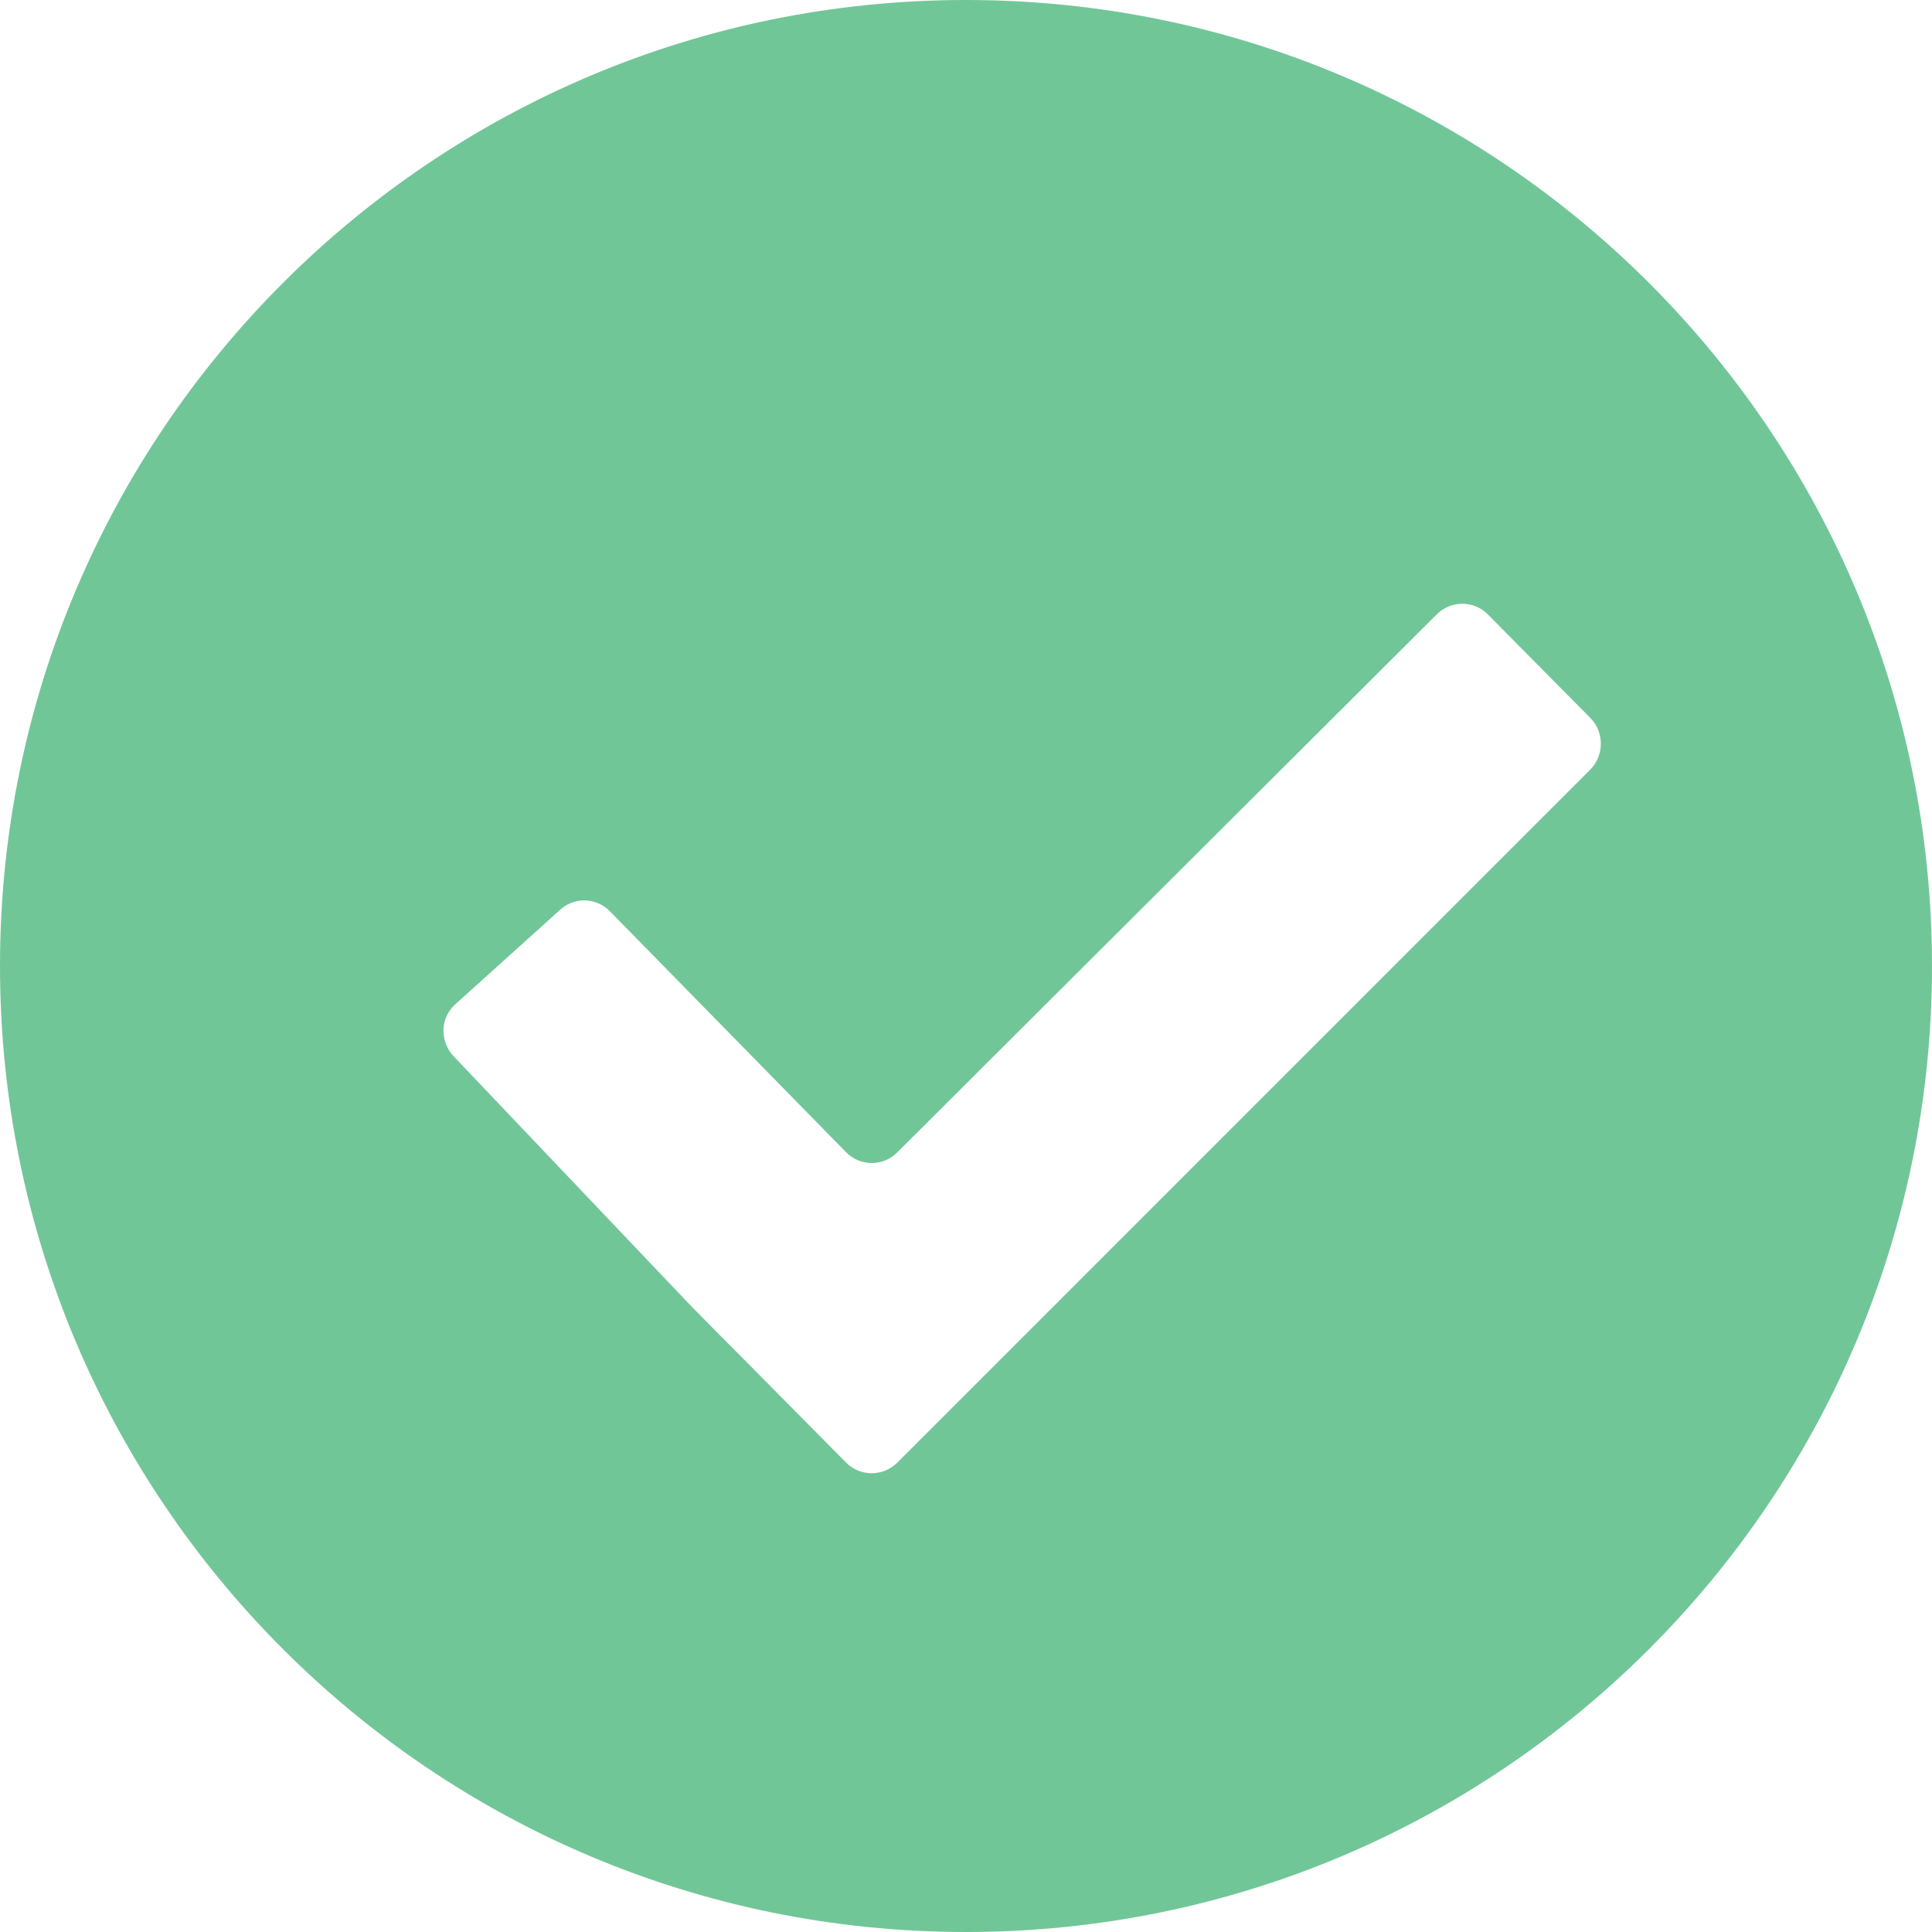 <?xml version="1.0" encoding="utf-8" standalone="no"?><!-- Generator: Adobe Illustrator 15.1.0, SVG Export Plug-In . SVG Version: 6.00 Build 0)  --><svg xmlns="http://www.w3.org/2000/svg" xmlns:xlink="http://www.w3.org/1999/xlink" enable-background="new 0 0 500 500" fill="#000000" height="500px" id="Layer_1" version="1.1" viewBox="0 0 500 500" width="500px" x="0px" xml:space="preserve" y="0px">
<g id="change1">
	<path d="M250,0C111.933,0,0,111.933,0,250c0,138.083,111.933,250,250,250s250-111.917,250-250   C500,111.933,388.067,0,250,0z M411.533,199.194L232.231,378.512c-3.666,3.681-9.632,3.681-13.267,0l-26.503-26.779   c-3.65-3.666-9.625-9.663-13.26-13.375l-61.656-64.847c-1.817-1.81-2.776-4.356-2.776-6.81c0-2.393,0.958-4.716,2.776-6.533   l27.017-24.356c1.833-1.871,4.271-2.791,6.687-2.791c2.377,0.023,4.747,0.958,6.564,2.791l61.166,62.393   c3.643,3.712,9.601,3.712,13.267,0L371.81,159.019c3.681-3.689,9.602-3.689,13.252,0l26.503,26.771   C415.215,189.463,415.215,195.498,411.533,199.194z" fill="#71c698"/>
</g>
</svg>